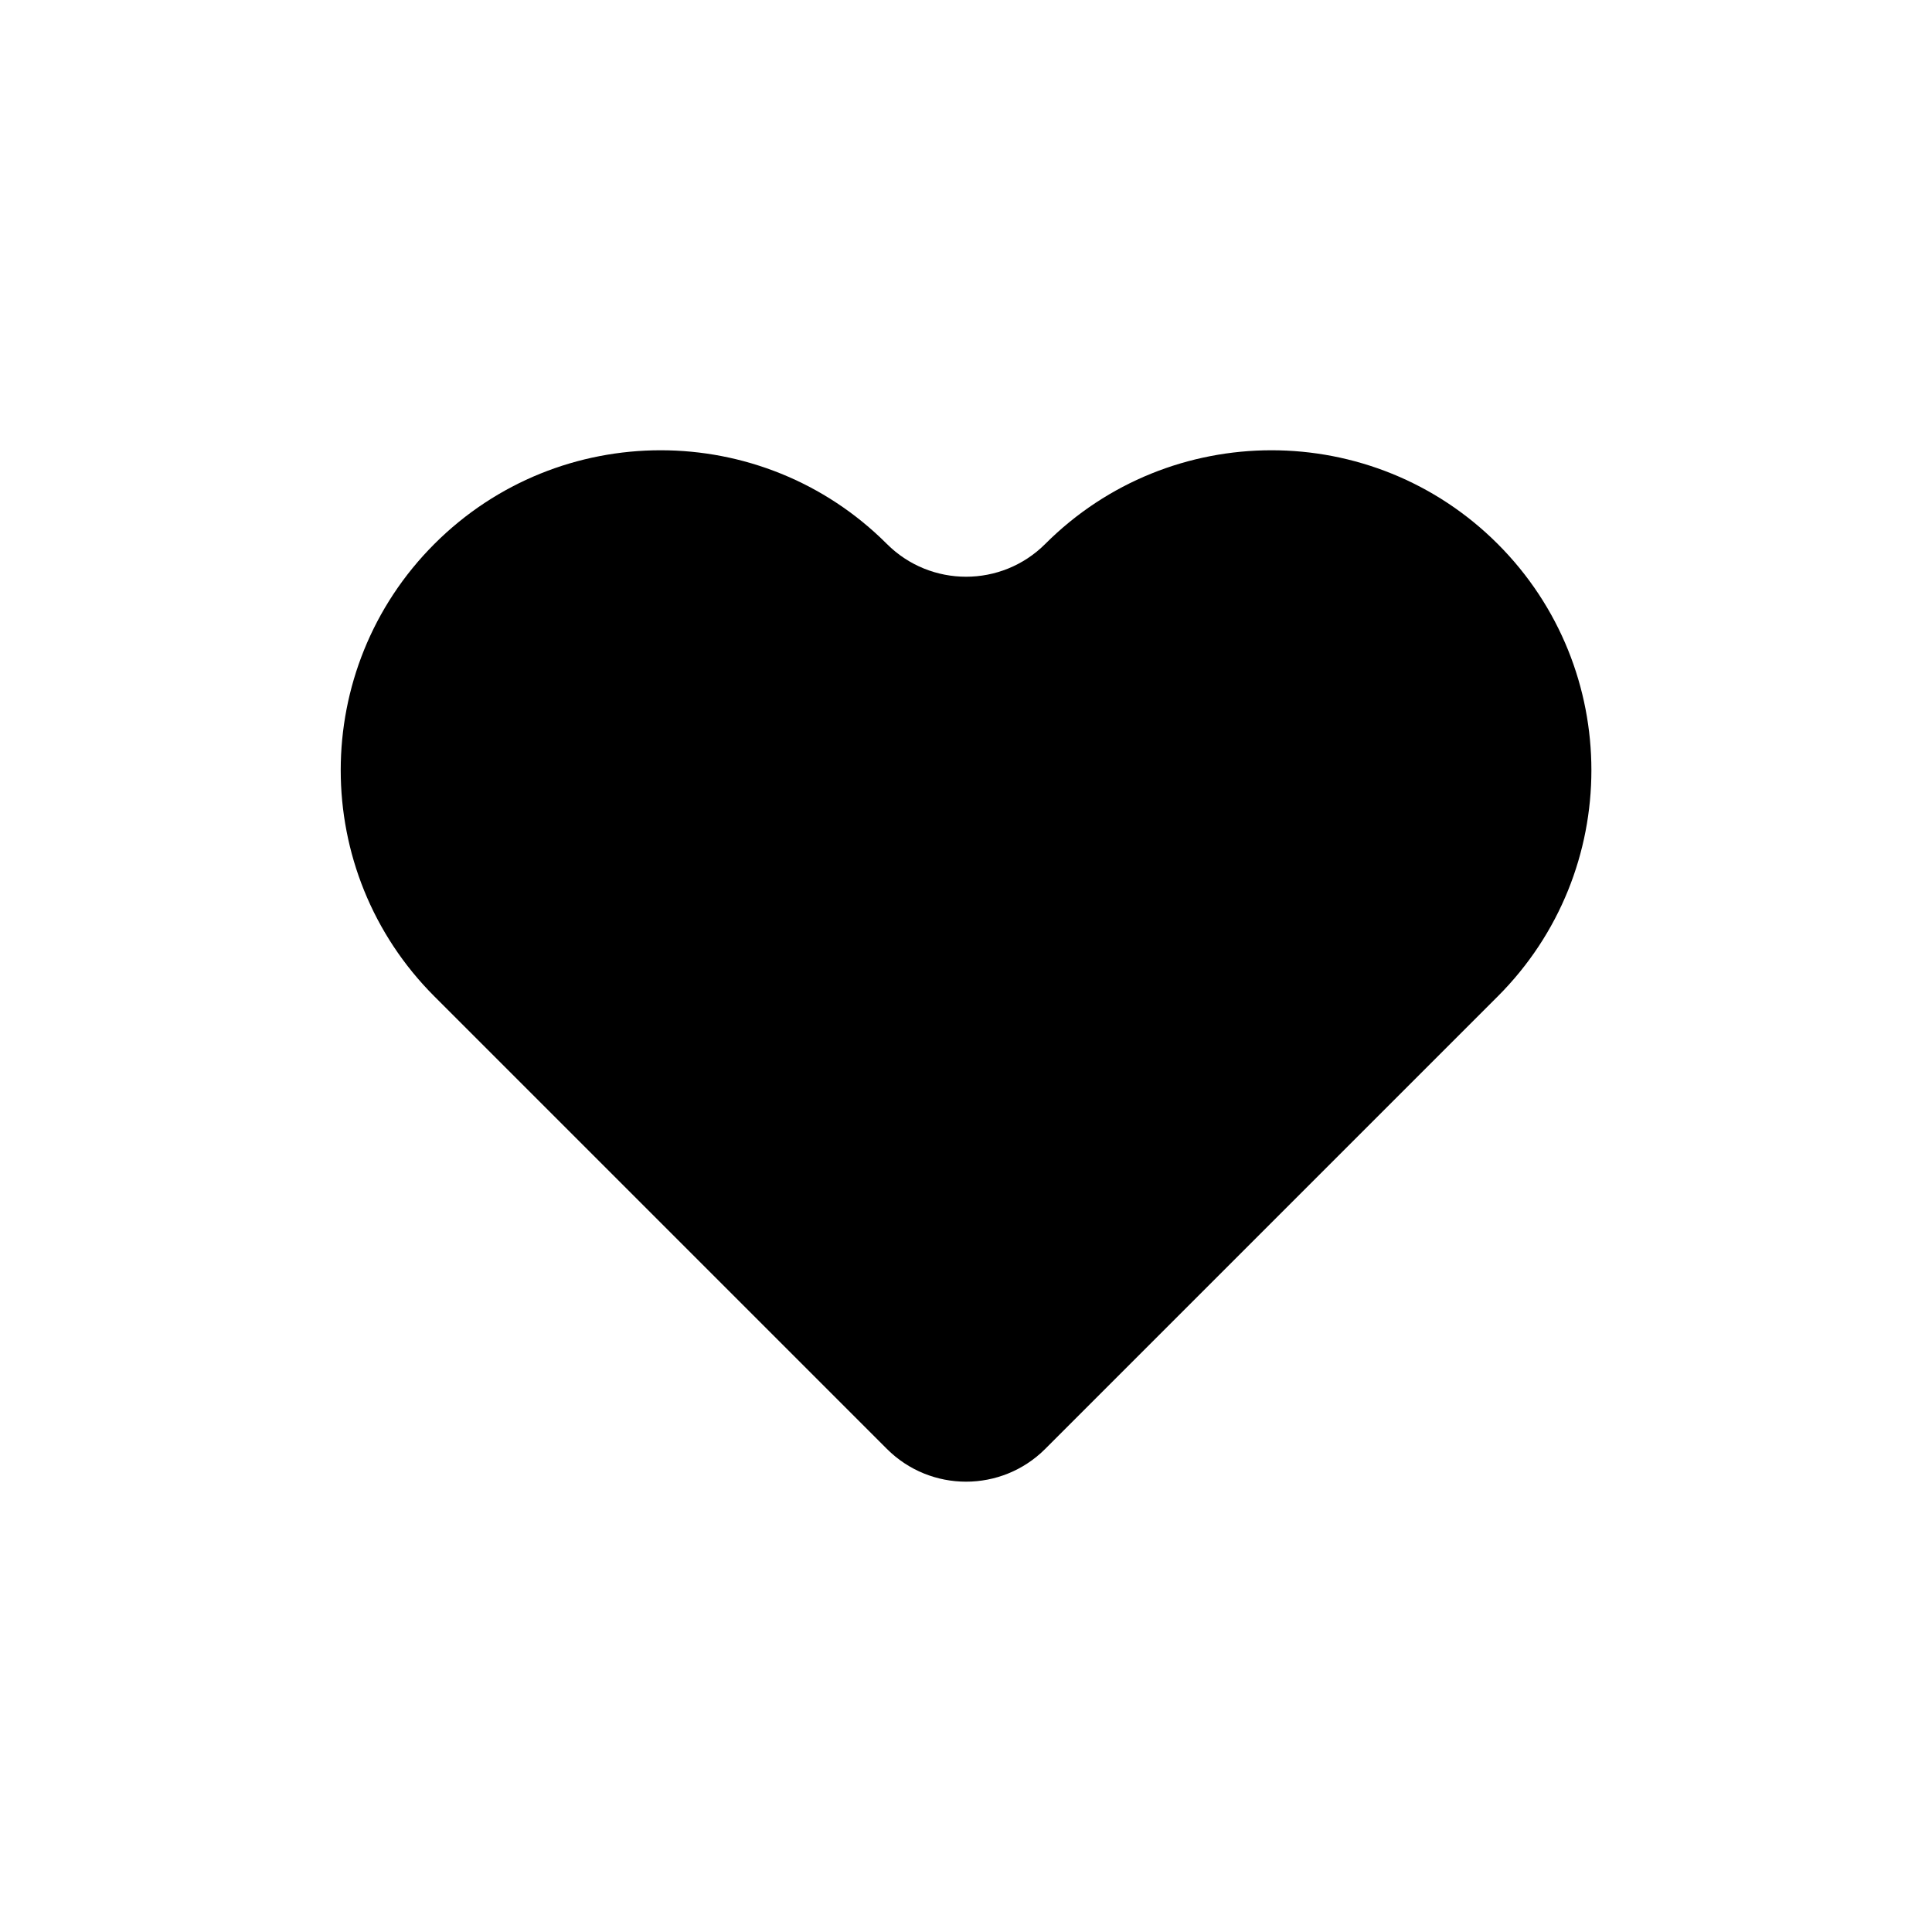 <?xml version="1.0" encoding="UTF-8"?>
<!-- Uploaded to: ICON Repo, www.svgrepo.com, Generator: ICON Repo Mixer Tools -->
<svg fill="#000000" width="800px" height="800px" version="1.1" viewBox="144 144 512 512" xmlns="http://www.w3.org/2000/svg">
 <path d="m540.91 288.15c-33.102-33.102-86.805-33.102-119.91 0-11.586 11.586-30.379 11.586-41.969 0-33.102-33.102-86.805-33.102-119.91 0-33.102 33.102-33.102 86.805 0 119.91l119.91 119.91c11.586 11.586 30.379 11.586 41.969 0l119.91-119.91c33.102-33.098 33.102-86.805 0-119.91z"/>
</svg>